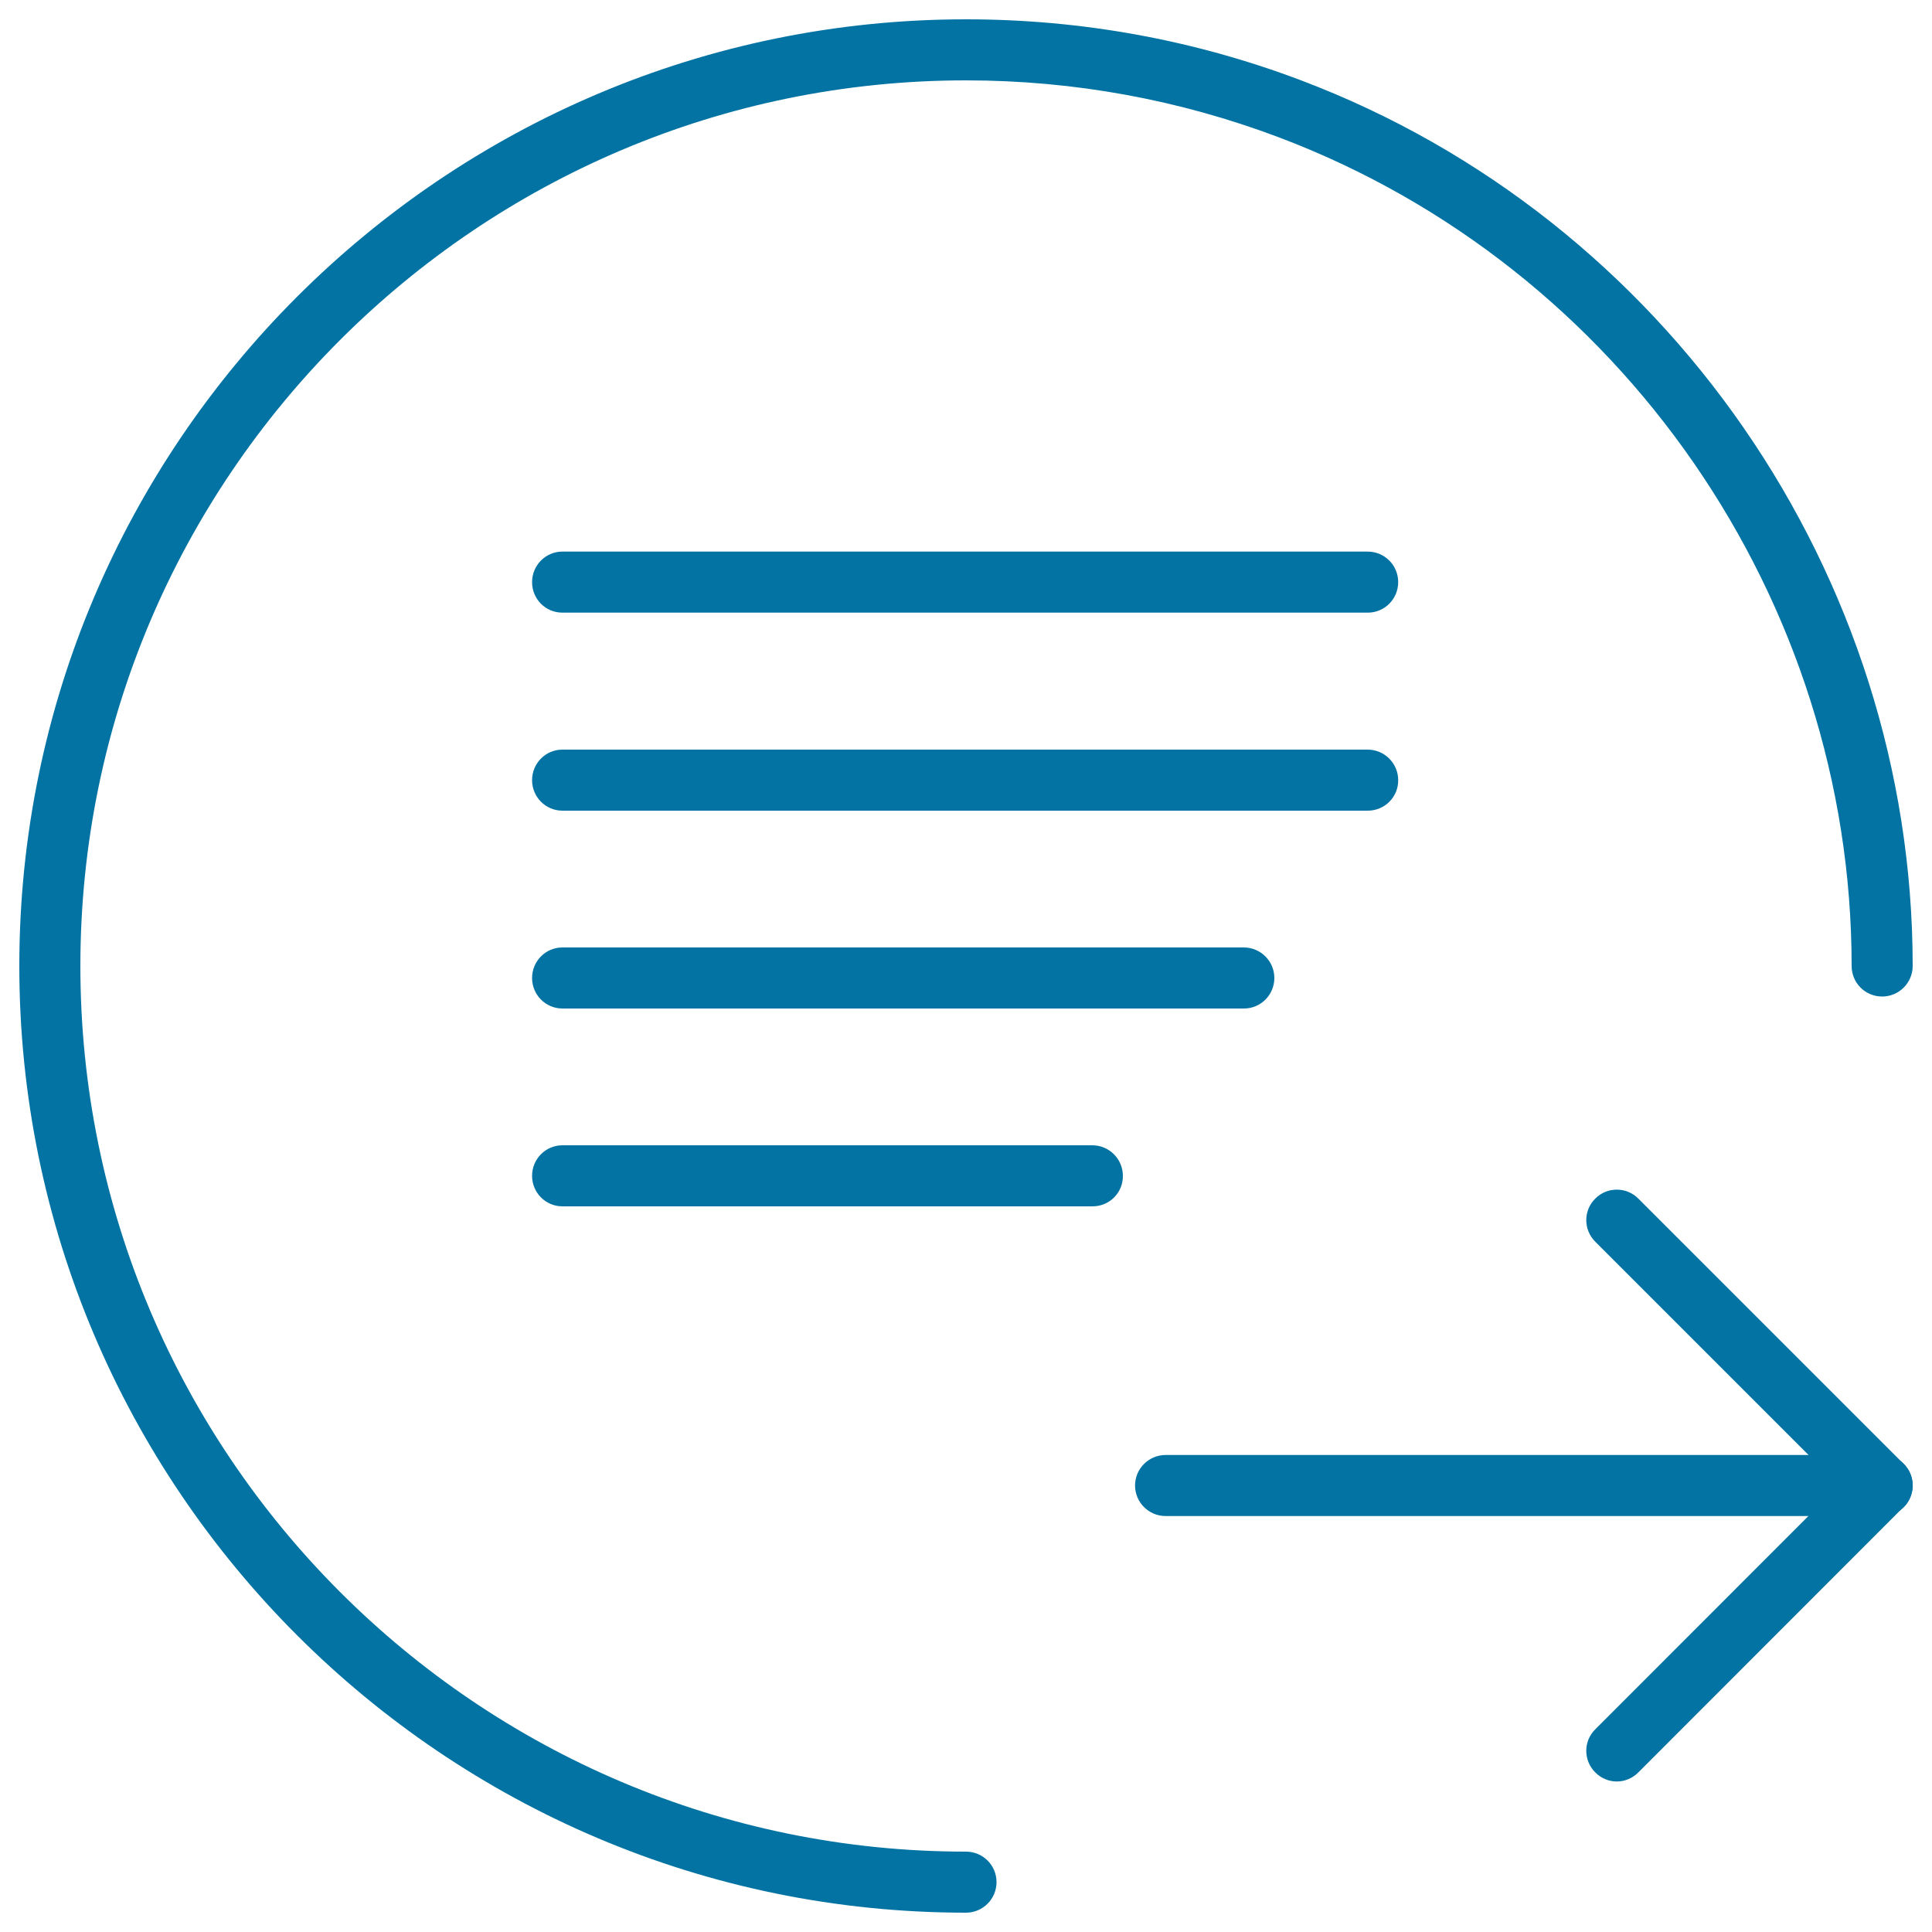 <svg xmlns="http://www.w3.org/2000/svg" viewBox="0 0 1000 1000" style="fill:#0273a2">
<title>Present Record SVG icon</title>
<path d="M974.2,784.7H603.3c-8.7,0-15.8-7.1-15.8-15.8c0-8.7,7.1-15.8,15.8-15.8h370.9c8.7,0,15.8,7,15.8,15.8C990,777.6,982.9,784.7,974.2,784.7z"/><path d="M974.2,784.7c-4.1,0-8.2-1.6-11.2-4.7L825.7,642.7c-6.2-6.2-6.2-16.2,0-22.3c6.1-6.2,16.2-6.2,22.3,0l137.4,137.4c6.1,6.1,6.1,16.1,0,22.3C982.2,783.1,978.2,784.7,974.2,784.7z"/><path d="M836.9,922.1c-4.1,0-8.1-1.6-11.2-4.7c-6.2-6.2-6.2-16.2,0-22.3L963,757.7c6.1-6.2,16.2-6.2,22.3,0c6.1,6.1,6.1,16.1,0,22.3L848,917.4C845,920.4,841,922.1,836.9,922.1z"/><path d="M500,990C229.8,990,10,770.2,10,500C10,229.8,229.8,10,500,10c59.6,0,117.9,10.6,173.2,31.5C862.7,113.1,990,297.5,990,500c0,8.7-7.1,15.8-15.8,15.8c-8.7,0-15.8-7-15.8-15.8c0-189.5-119.1-361.9-296.4-428.9C610.3,51.6,555.8,41.6,500,41.6C247.2,41.6,41.6,247.2,41.6,500c0,252.8,205.6,458.4,458.4,458.4c8.7,0,15.8,7,15.8,15.8C515.8,982.9,508.7,990,500,990z"/><path d="M708,317.1H291.1c-8.7,0-15.7-7-15.7-15.8c0-8.7,7-15.8,15.7-15.8h416.8c8.7,0,15.8,7,15.8,15.8C723.7,310,716.7,317.1,708,317.1z"/><path d="M708,419.6H291.1c-8.7,0-15.7-7.1-15.7-15.8c0-8.7,7-15.8,15.7-15.8h416.8c8.7,0,15.8,7.1,15.8,15.8C723.8,412.5,716.7,419.6,708,419.6z"/><path d="M643.9,522H291.1c-8.7,0-15.7-7.1-15.7-15.8c0-8.7,7-15.8,15.7-15.8h352.7c8.7,0,15.8,7.1,15.8,15.8C659.6,514.9,652.6,522,643.9,522z"/><path d="M565.5,624.4H291.1c-8.7,0-15.7-7.1-15.7-15.8c0-8.7,7-15.8,15.7-15.8h274.3c8.7,0,15.8,7.1,15.8,15.8C581.3,617.4,574.2,624.4,565.5,624.4z"/>
</svg>